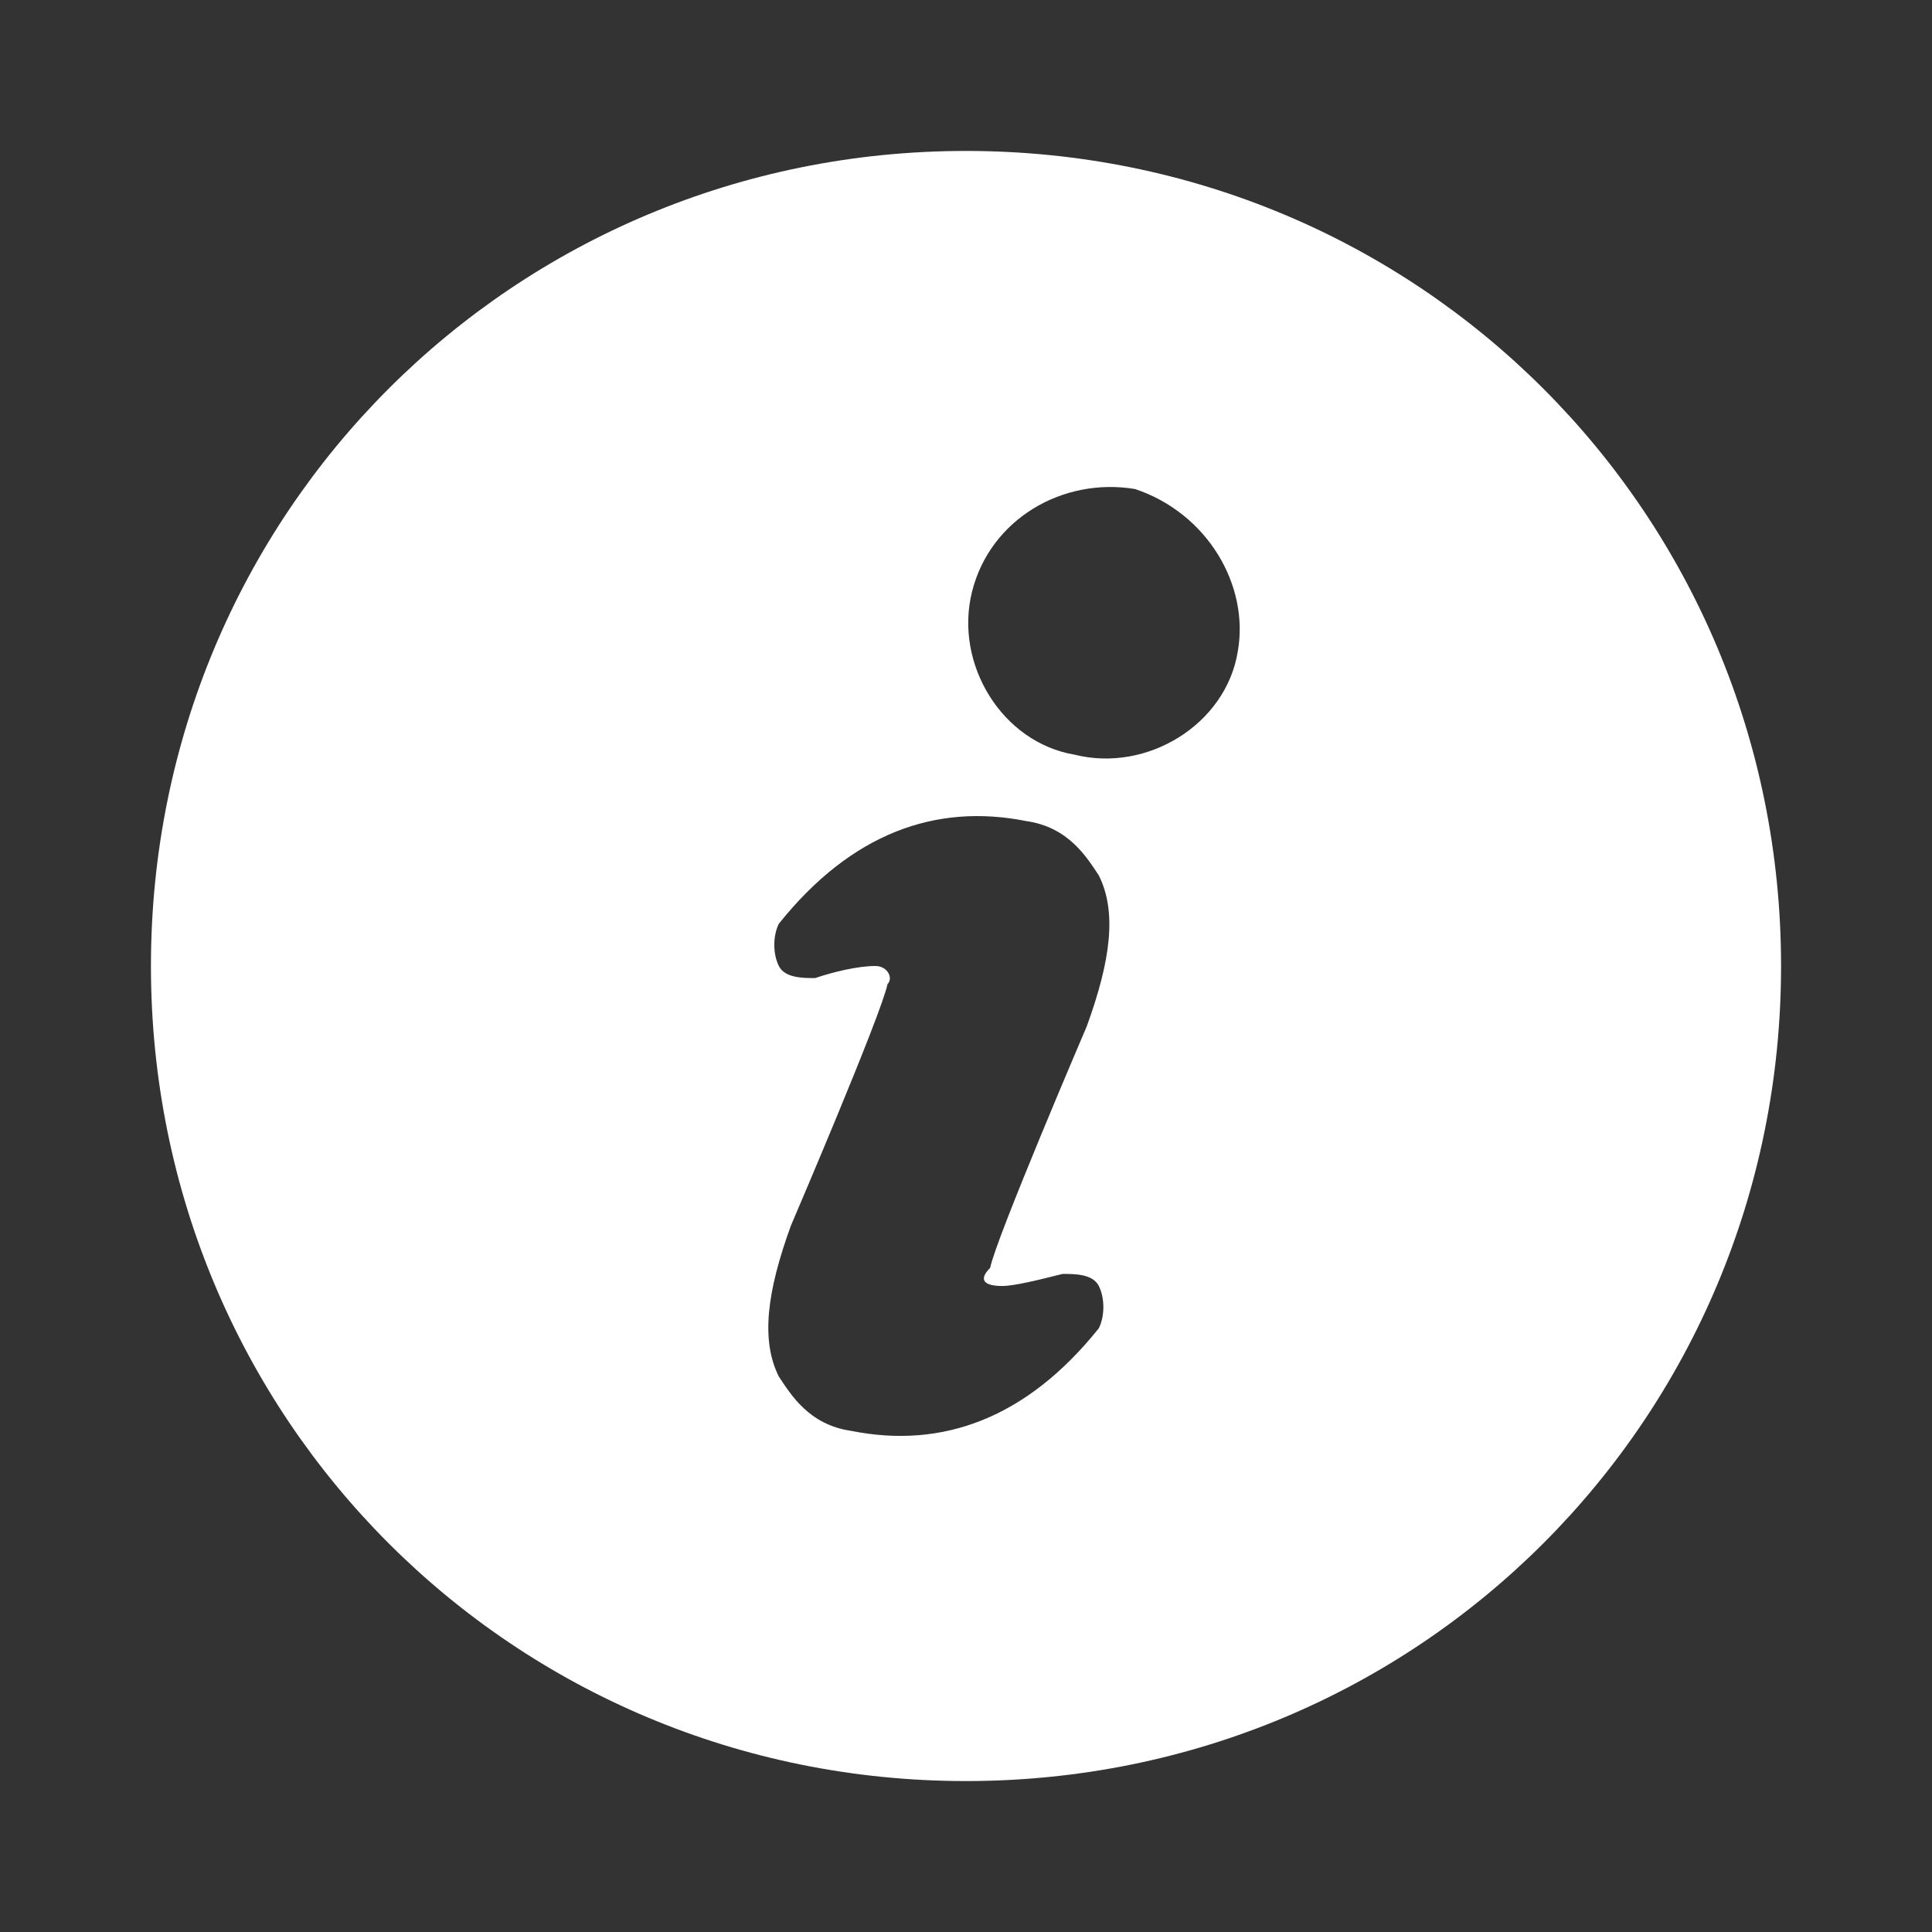 <?xml version="1.0" encoding="utf-8"?>
<!-- Generator: Adobe Illustrator 23.0.1, SVG Export Plug-In . SVG Version: 6.00 Build 0)  -->
<svg version="1.1" id="Layer_1" xmlns="http://www.w3.org/2000/svg" xmlns:xlink="http://www.w3.org/1999/xlink" x="0px" y="0px"
	 viewBox="0 0 32 32" style="enable-background:new 0 0 32 32;" xml:space="preserve">
<rect x="0" y="0" width="32" height="32" fill="#333333" stroke="none"/>
<style type="text/css">
	.st0{fill:#FFFFFF;}
</style>
<path class="st0" d="M16,2.5C8.5,2.5,2.5,8.5,2.5,16S8.5,29.5,16,29.5S29.5,23.5,29.5,16S23.5,2.5,16,2.5z M16.6,21.3
	c0.2,0,0.6-0.1,1-0.2c0.2,0,0.5,0,0.6,0.2c0.1,0.2,0.1,0.5,0,0.7c-1.2,1.5-2.6,2-4.1,1.7c-0.7-0.1-1-0.6-1.2-0.9
	c-0.3-0.6-0.2-1.4,0.2-2.5c0,0,1.5-3.5,1.6-4c0.1-0.1,0-0.3-0.2-0.3c-0.3,0-0.7,0.1-1,0.2c-0.2,0-0.5,0-0.6-0.2
	c-0.1-0.2-0.1-0.5,0-0.7c1.2-1.5,2.6-2,4.1-1.7c0.7,0.1,1,0.6,1.2,0.9c0.3,0.6,0.2,1.4-0.2,2.5c0,0-1.5,3.5-1.6,4
	C16.2,21.2,16.3,21.3,16.6,21.3z M20.5,10.8c-0.2,1.2-1.5,2-2.7,1.7c-1.2-0.2-2-1.5-1.7-2.7c0.3-1.2,1.5-1.9,2.7-1.7
	C20,8.5,20.7,9.7,20.5,10.8z"/>
</svg>
